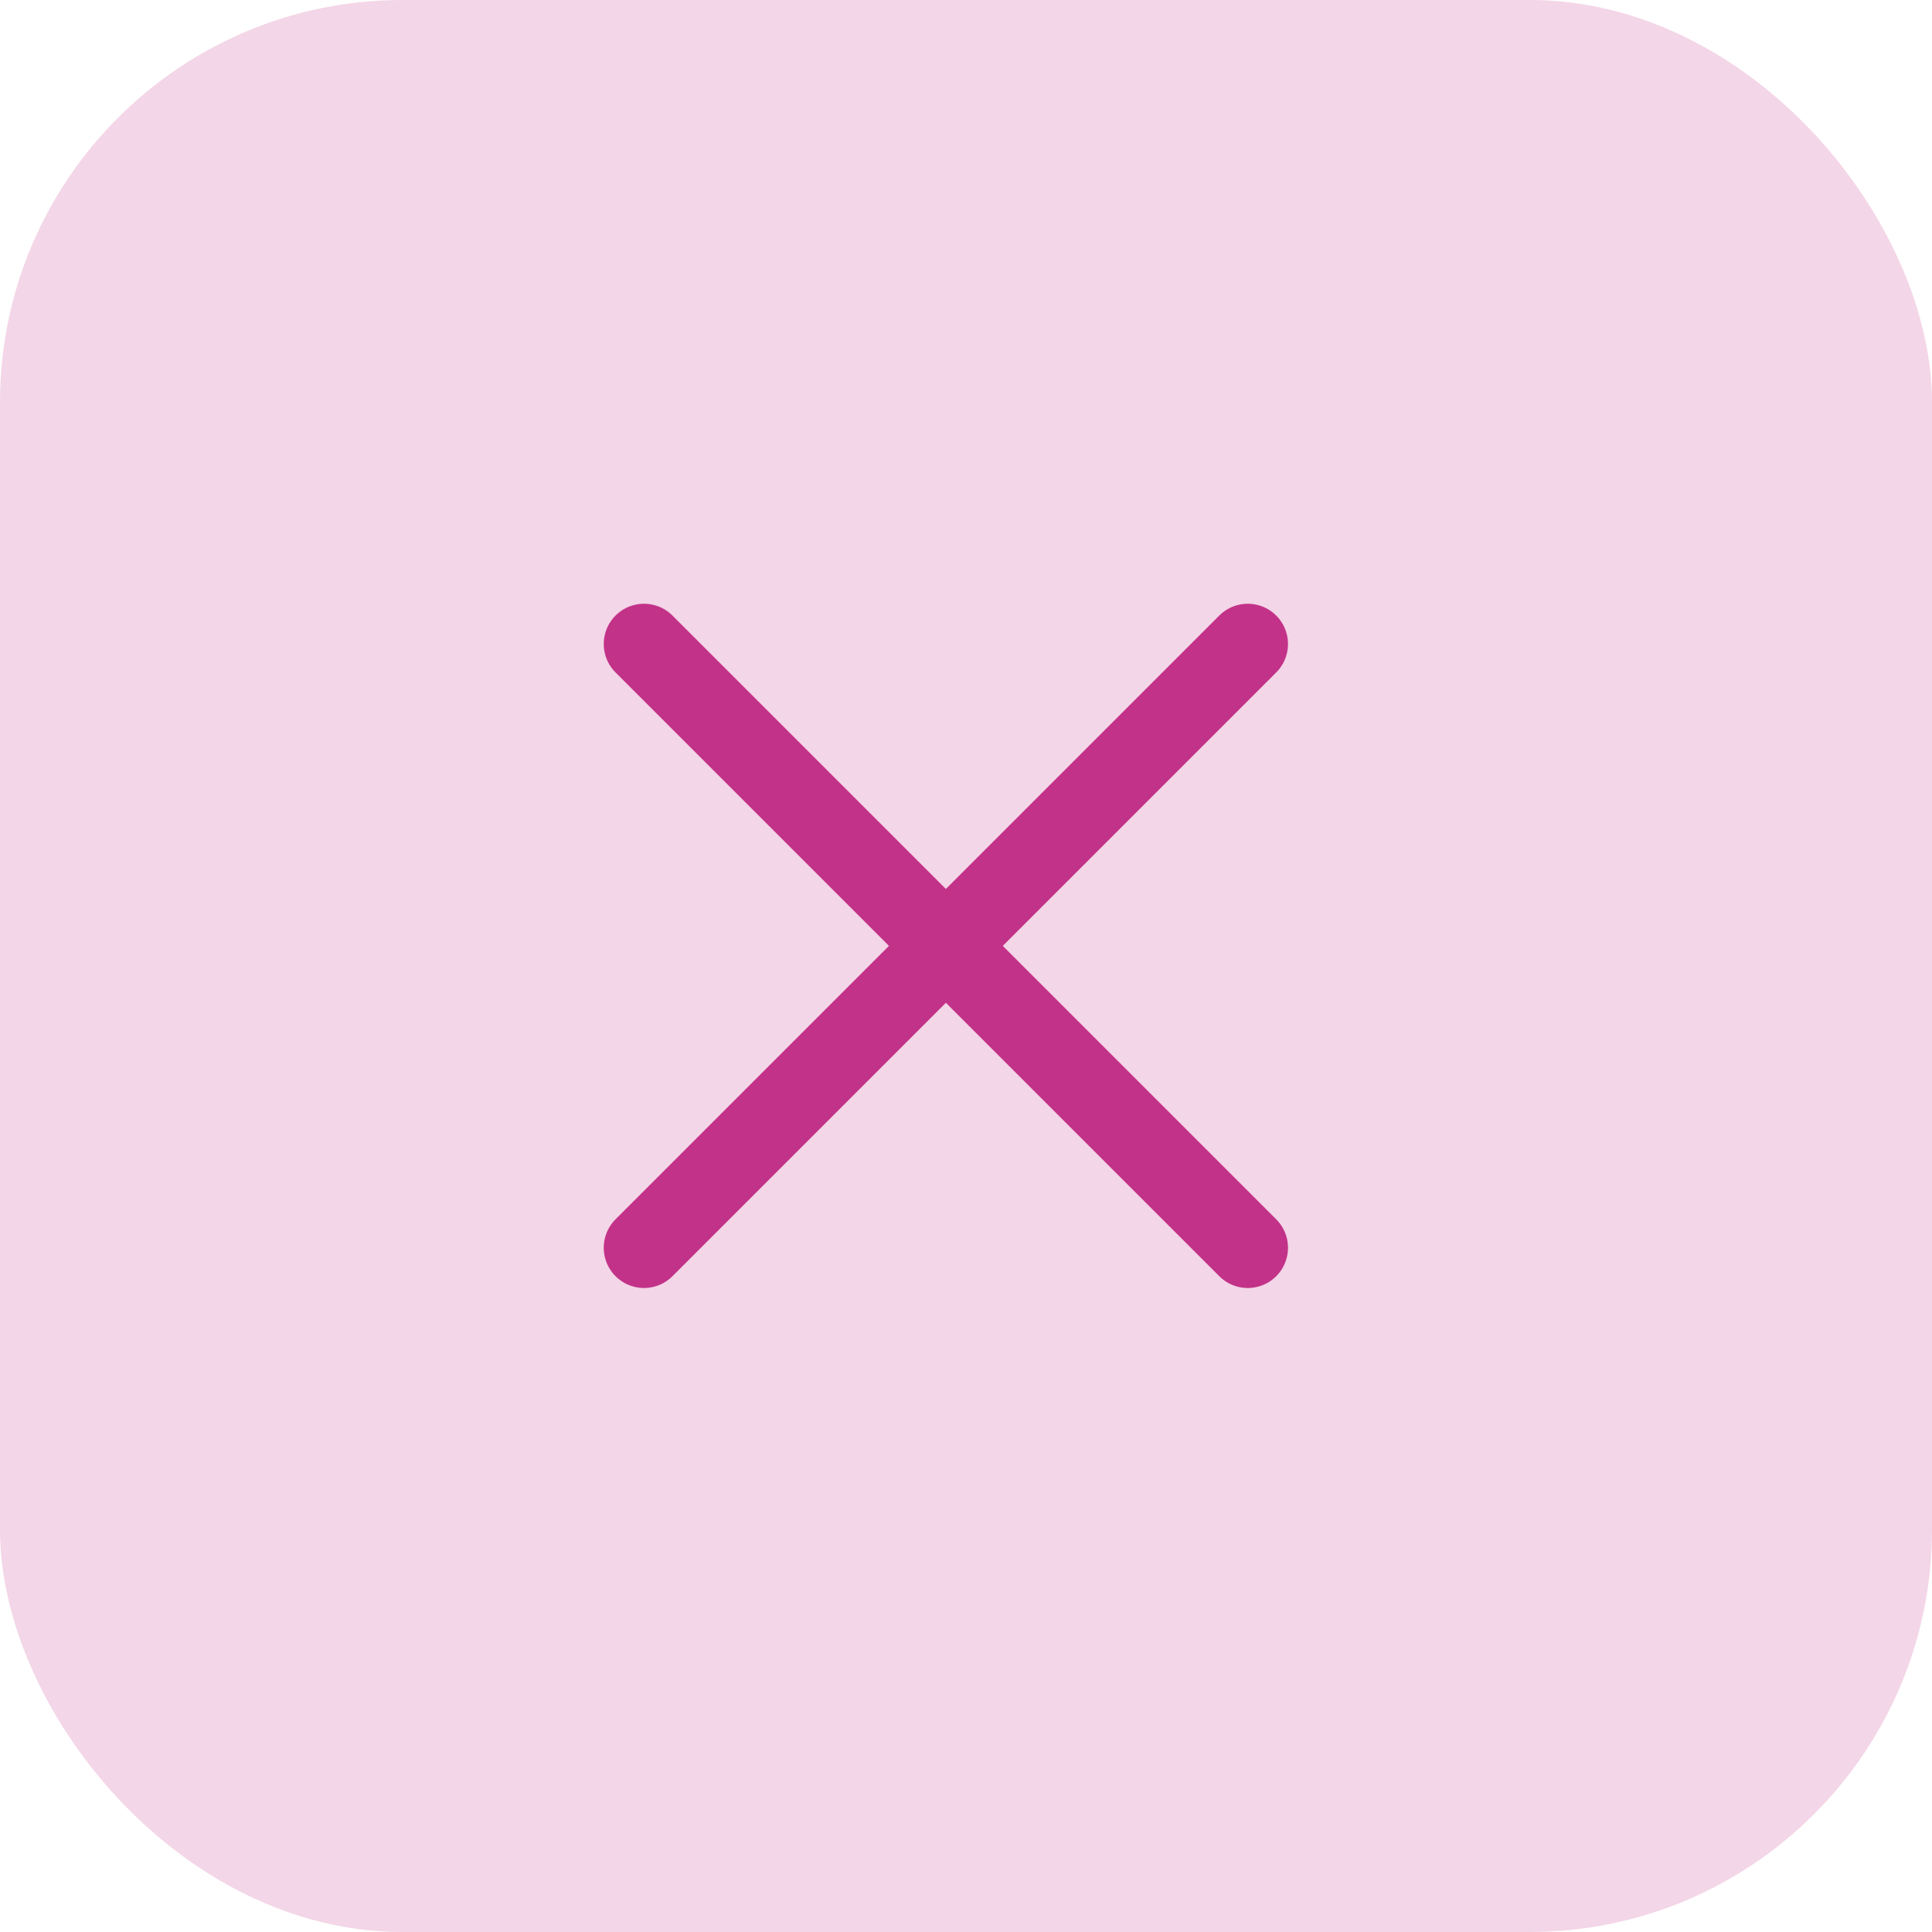 <?xml version="1.0" encoding="UTF-8"?> <svg xmlns="http://www.w3.org/2000/svg" width="24" height="24" viewBox="0 0 24 24" fill="none"><rect width="24" height="24" rx="5" fill="#C33289" fill-opacity="0.2"></rect><path d="M8 8L15.5 15.5" stroke="#C33289" stroke-linecap="round"></path><path d="M15.5 8L8 15.5" stroke="#C33289" stroke-linecap="round"></path></svg> 